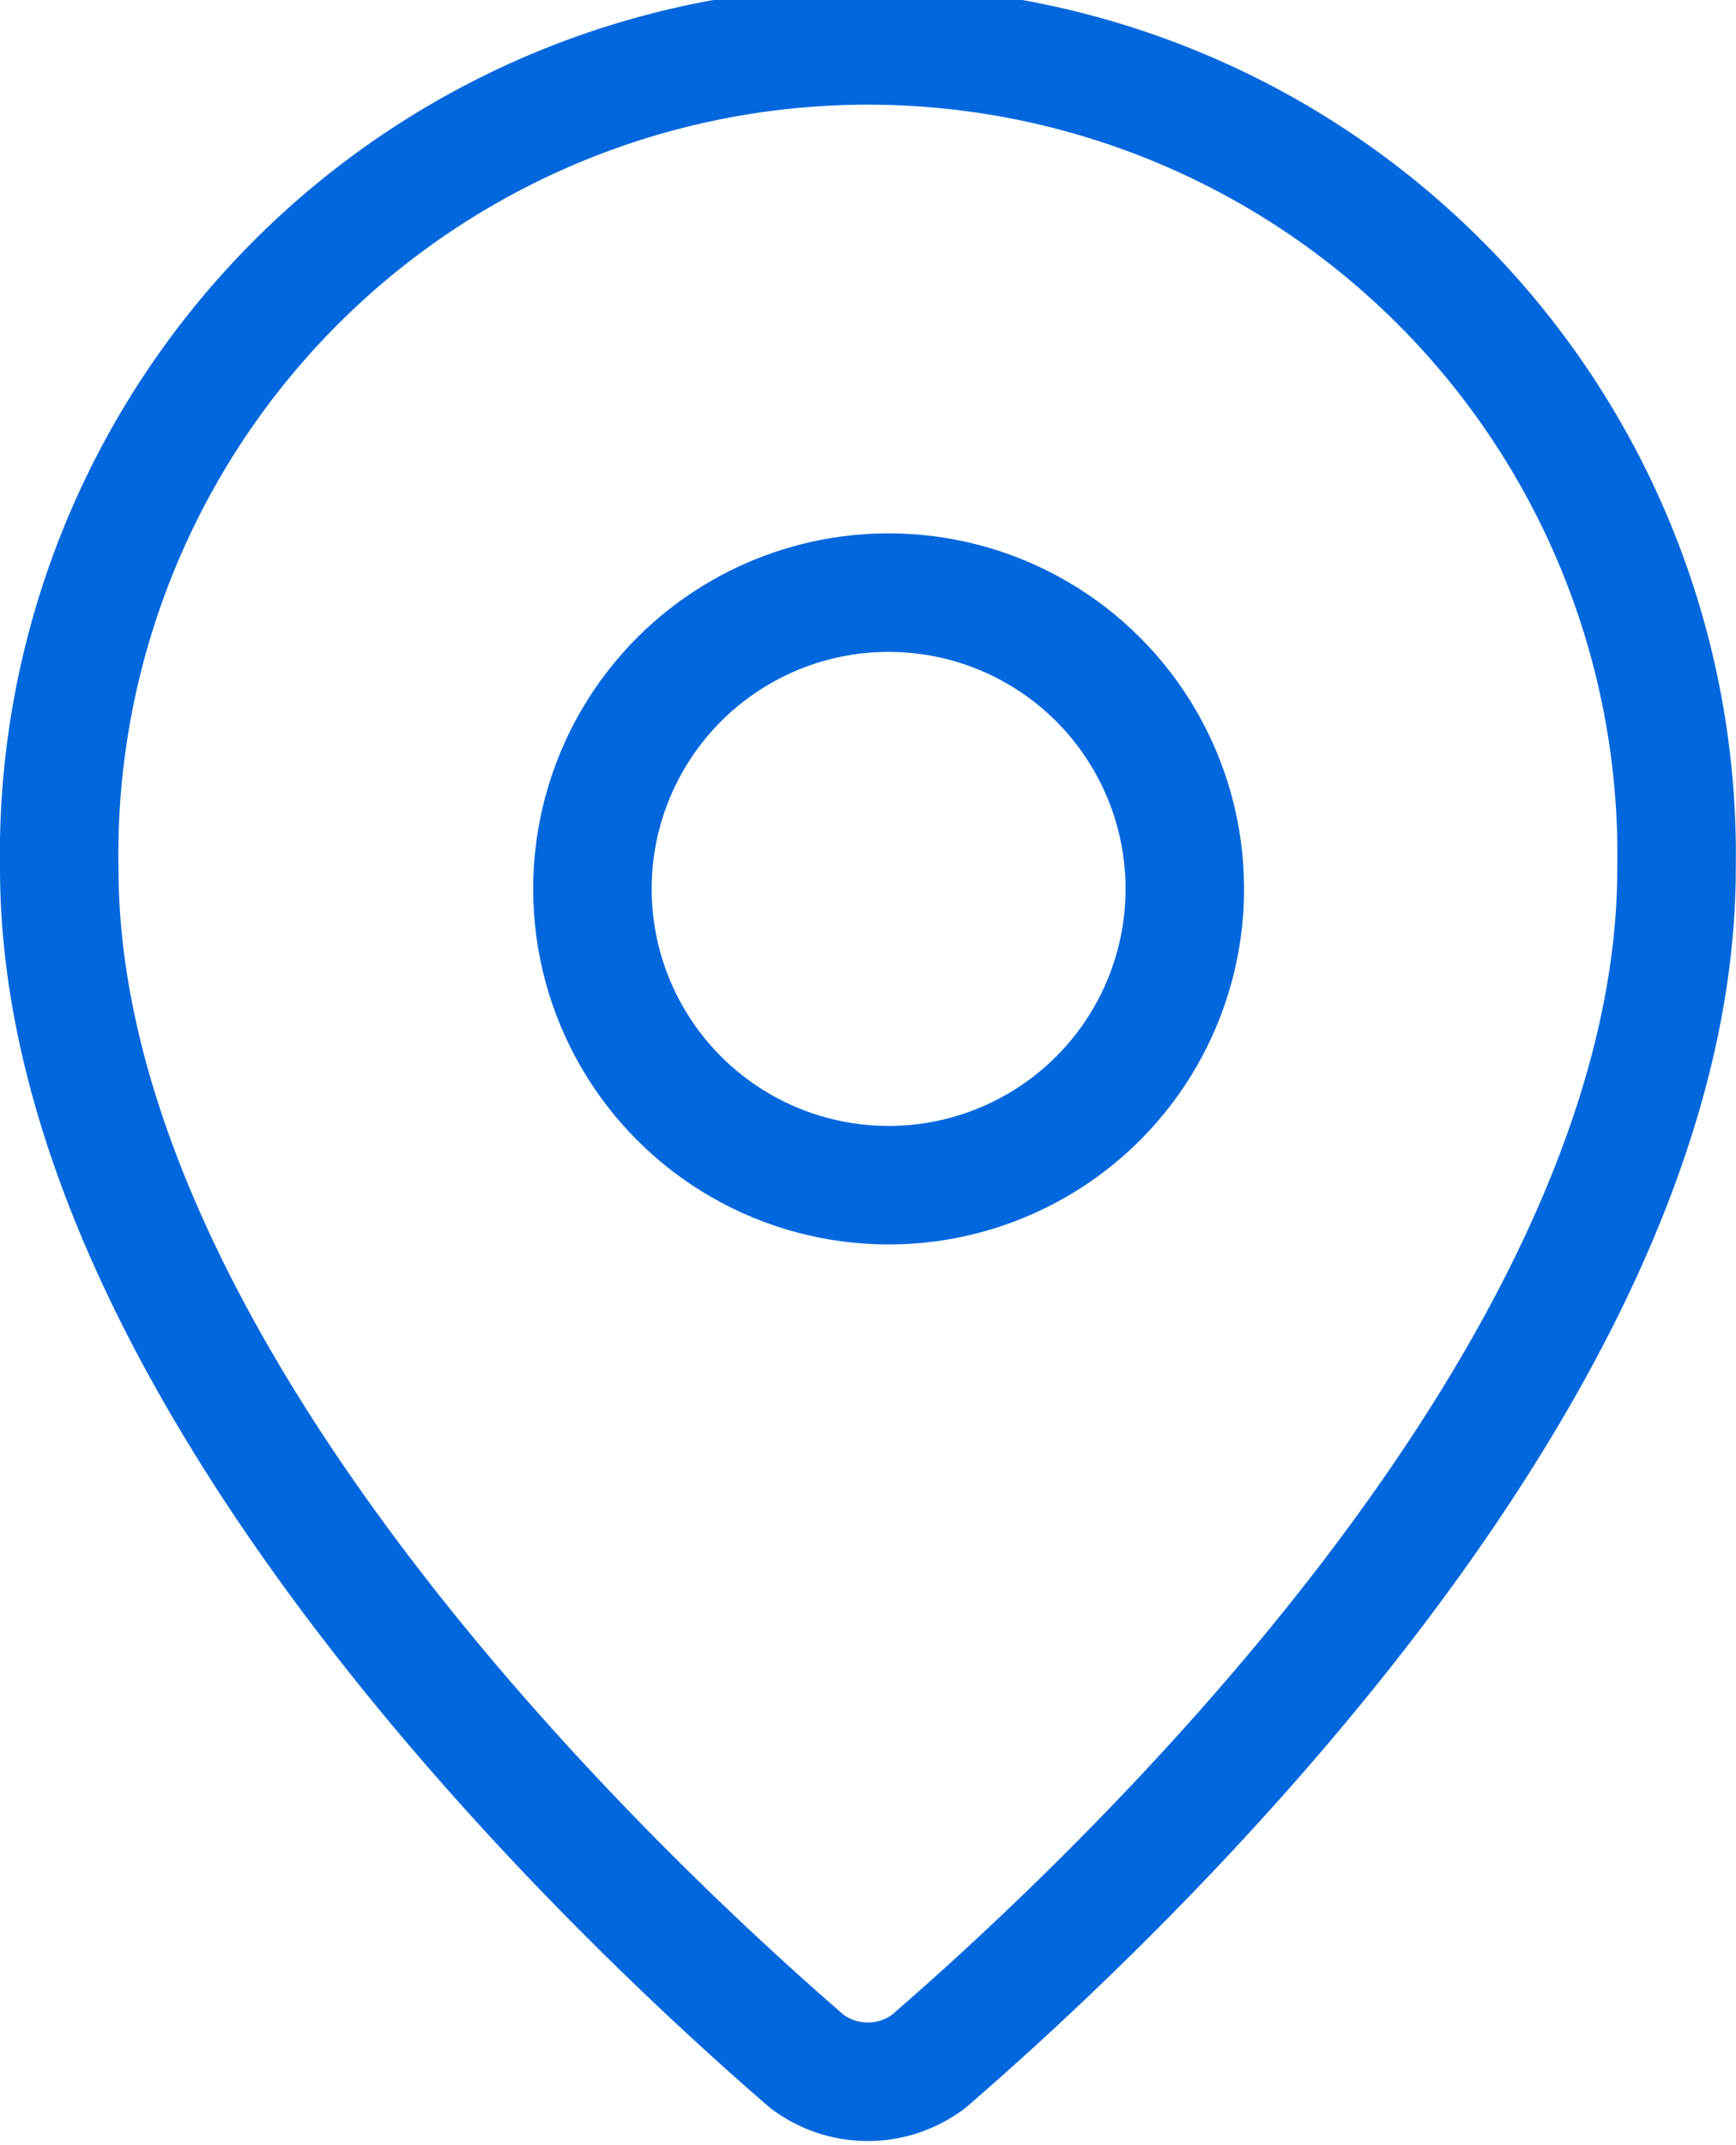 <svg xmlns="http://www.w3.org/2000/svg" width="29.304" height="36.198" viewBox="0 0 29.304 36.198">
  <g id="address" transform="translate(-3 -1)">
    <path id="Path_109" data-name="Path 109" d="M31.3,15.652c0,8.521-9.452,17.394-12.626,20.135a1.707,1.707,0,0,1-2.051,0C13.452,33.047,4,24.173,4,15.652a13.652,13.652,0,1,1,27.3,0" fill="none" stroke="#0067dd" stroke-linecap="round" stroke-linejoin="round" stroke-width="2"/>
    <circle id="Ellipse_23" data-name="Ellipse 23" cx="5" cy="5" r="5" transform="translate(13 11)" fill="none" stroke="#0067dd" stroke-linecap="round" stroke-linejoin="round" stroke-width="2"/>
  </g>
</svg>
